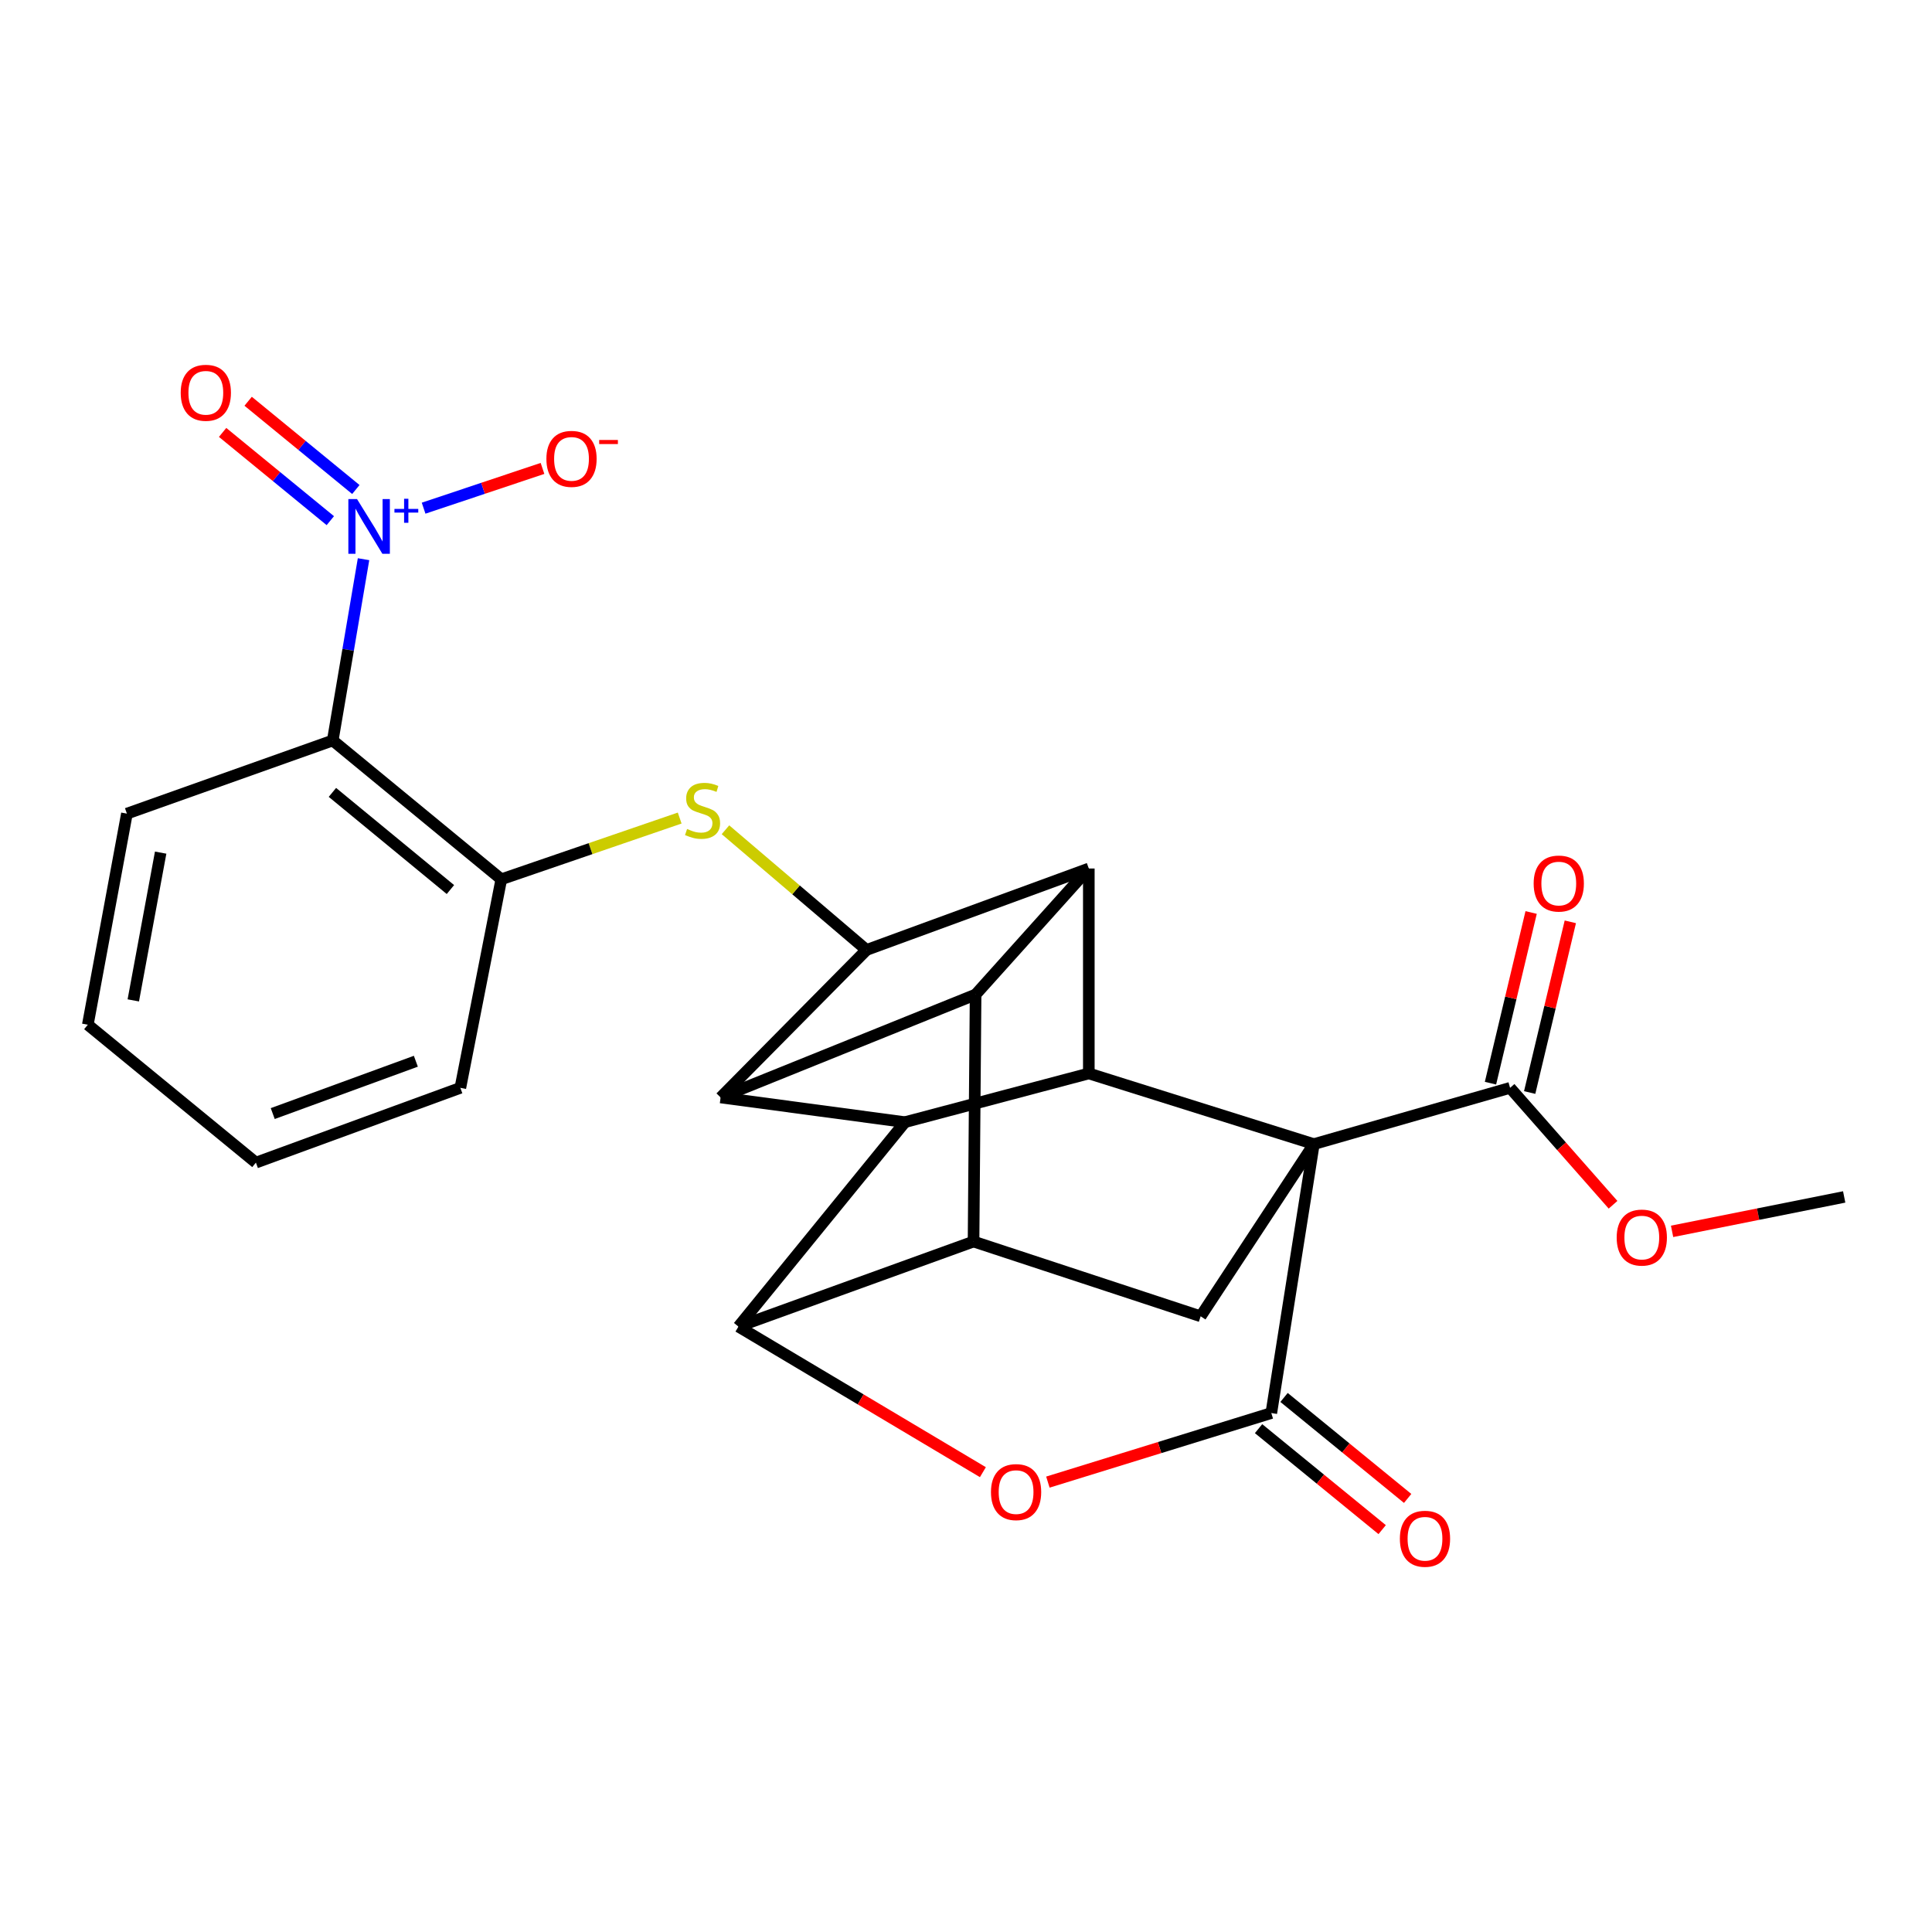 <?xml version='1.0' encoding='iso-8859-1'?>
<svg version='1.1' baseProfile='full'
              xmlns='http://www.w3.org/2000/svg'
                      xmlns:rdkit='http://www.rdkit.org/xml'
                      xmlns:xlink='http://www.w3.org/1999/xlink'
                  xml:space='preserve'
width='1000px' height='1000px' viewBox='0 0 1000 1000'>
<!-- END OF HEADER -->
<rect style='opacity:1.0;fill:#FFFFFF;stroke:none' width='1000' height='1000' x='0' y='0'> </rect>
<path class='bond-0' d='M 680.046,592.192 L 658.025,731.393' style='fill:none;fill-rule:evenodd;stroke:#000000;stroke-width:6px;stroke-linecap:butt;stroke-linejoin:miter;stroke-opacity:1' />
<path class='bond-1' d='M 680.046,592.192 L 563.571,555.61' style='fill:none;fill-rule:evenodd;stroke:#000000;stroke-width:6px;stroke-linecap:butt;stroke-linejoin:miter;stroke-opacity:1' />
<path class='bond-11' d='M 680.046,592.192 L 621.455,681.317' style='fill:none;fill-rule:evenodd;stroke:#000000;stroke-width:6px;stroke-linecap:butt;stroke-linejoin:miter;stroke-opacity:1' />
<path class='bond-14' d='M 680.046,592.192 L 781.612,563.07' style='fill:none;fill-rule:evenodd;stroke:#000000;stroke-width:6px;stroke-linecap:butt;stroke-linejoin:miter;stroke-opacity:1' />
<path class='bond-9' d='M 658.025,731.393 L 600.203,749.266' style='fill:none;fill-rule:evenodd;stroke:#000000;stroke-width:6px;stroke-linecap:butt;stroke-linejoin:miter;stroke-opacity:1' />
<path class='bond-9' d='M 600.203,749.266 L 542.381,767.139' style='fill:none;fill-rule:evenodd;stroke:#FF0000;stroke-width:6px;stroke-linecap:butt;stroke-linejoin:miter;stroke-opacity:1' />
<path class='bond-17' d='M 651.429,739.467 L 683.418,765.6' style='fill:none;fill-rule:evenodd;stroke:#000000;stroke-width:6px;stroke-linecap:butt;stroke-linejoin:miter;stroke-opacity:1' />
<path class='bond-17' d='M 683.418,765.6 L 715.407,791.734' style='fill:none;fill-rule:evenodd;stroke:#FF0000;stroke-width:6px;stroke-linecap:butt;stroke-linejoin:miter;stroke-opacity:1' />
<path class='bond-17' d='M 664.621,723.32 L 696.61,749.453' style='fill:none;fill-rule:evenodd;stroke:#000000;stroke-width:6px;stroke-linecap:butt;stroke-linejoin:miter;stroke-opacity:1' />
<path class='bond-17' d='M 696.61,749.453 L 728.599,775.586' style='fill:none;fill-rule:evenodd;stroke:#FF0000;stroke-width:6px;stroke-linecap:butt;stroke-linejoin:miter;stroke-opacity:1' />
<path class='bond-3' d='M 563.571,555.61 L 468.4,580.828' style='fill:none;fill-rule:evenodd;stroke:#000000;stroke-width:6px;stroke-linecap:butt;stroke-linejoin:miter;stroke-opacity:1' />
<path class='bond-4' d='M 563.571,555.61 L 563.571,449.538' style='fill:none;fill-rule:evenodd;stroke:#000000;stroke-width:6px;stroke-linecap:butt;stroke-linejoin:miter;stroke-opacity:1' />
<path class='bond-2' d='M 382.217,686.646 L 503.904,642.616' style='fill:none;fill-rule:evenodd;stroke:#000000;stroke-width:6px;stroke-linecap:butt;stroke-linejoin:miter;stroke-opacity:1' />
<path class='bond-26' d='M 382.217,686.646 L 468.4,580.828' style='fill:none;fill-rule:evenodd;stroke:#000000;stroke-width:6px;stroke-linecap:butt;stroke-linejoin:miter;stroke-opacity:1' />
<path class='bond-27' d='M 382.217,686.646 L 445.48,724.32' style='fill:none;fill-rule:evenodd;stroke:#000000;stroke-width:6px;stroke-linecap:butt;stroke-linejoin:miter;stroke-opacity:1' />
<path class='bond-27' d='M 445.48,724.32 L 508.743,761.994' style='fill:none;fill-rule:evenodd;stroke:#FF0000;stroke-width:6px;stroke-linecap:butt;stroke-linejoin:miter;stroke-opacity:1' />
<path class='bond-6' d='M 468.4,580.828 L 372.984,568.04' style='fill:none;fill-rule:evenodd;stroke:#000000;stroke-width:6px;stroke-linecap:butt;stroke-linejoin:miter;stroke-opacity:1' />
<path class='bond-7' d='M 563.571,449.538 L 448.51,491.691' style='fill:none;fill-rule:evenodd;stroke:#000000;stroke-width:6px;stroke-linecap:butt;stroke-linejoin:miter;stroke-opacity:1' />
<path class='bond-28' d='M 563.571,449.538 L 504.969,514.766' style='fill:none;fill-rule:evenodd;stroke:#000000;stroke-width:6px;stroke-linecap:butt;stroke-linejoin:miter;stroke-opacity:1' />
<path class='bond-5' d='M 504.969,514.766 L 503.904,642.616' style='fill:none;fill-rule:evenodd;stroke:#000000;stroke-width:6px;stroke-linecap:butt;stroke-linejoin:miter;stroke-opacity:1' />
<path class='bond-30' d='M 504.969,514.766 L 372.984,568.04' style='fill:none;fill-rule:evenodd;stroke:#000000;stroke-width:6px;stroke-linecap:butt;stroke-linejoin:miter;stroke-opacity:1' />
<path class='bond-29' d='M 372.984,568.04 L 448.51,491.691' style='fill:none;fill-rule:evenodd;stroke:#000000;stroke-width:6px;stroke-linecap:butt;stroke-linejoin:miter;stroke-opacity:1' />
<path class='bond-13' d='M 448.51,491.691 L 412.007,460.584' style='fill:none;fill-rule:evenodd;stroke:#000000;stroke-width:6px;stroke-linecap:butt;stroke-linejoin:miter;stroke-opacity:1' />
<path class='bond-13' d='M 412.007,460.584 L 375.504,429.476' style='fill:none;fill-rule:evenodd;stroke:#CCCC00;stroke-width:6px;stroke-linecap:butt;stroke-linejoin:miter;stroke-opacity:1' />
<path class='bond-8' d='M 503.904,642.616 L 621.455,681.317' style='fill:none;fill-rule:evenodd;stroke:#000000;stroke-width:6px;stroke-linecap:butt;stroke-linejoin:miter;stroke-opacity:1' />
<path class='bond-10' d='M 188.167,289.439 L 180.197,336.353' style='fill:none;fill-rule:evenodd;stroke:#0000FF;stroke-width:6px;stroke-linecap:butt;stroke-linejoin:miter;stroke-opacity:1' />
<path class='bond-10' d='M 180.197,336.353 L 172.227,383.268' style='fill:none;fill-rule:evenodd;stroke:#000000;stroke-width:6px;stroke-linecap:butt;stroke-linejoin:miter;stroke-opacity:1' />
<path class='bond-16' d='M 219.257,263.035 L 250.026,252.743' style='fill:none;fill-rule:evenodd;stroke:#0000FF;stroke-width:6px;stroke-linecap:butt;stroke-linejoin:miter;stroke-opacity:1' />
<path class='bond-16' d='M 250.026,252.743 L 280.796,242.452' style='fill:none;fill-rule:evenodd;stroke:#FF0000;stroke-width:6px;stroke-linecap:butt;stroke-linejoin:miter;stroke-opacity:1' />
<path class='bond-18' d='M 184.186,253.367 L 156.313,230.529' style='fill:none;fill-rule:evenodd;stroke:#0000FF;stroke-width:6px;stroke-linecap:butt;stroke-linejoin:miter;stroke-opacity:1' />
<path class='bond-18' d='M 156.313,230.529 L 128.439,207.691' style='fill:none;fill-rule:evenodd;stroke:#FF0000;stroke-width:6px;stroke-linecap:butt;stroke-linejoin:miter;stroke-opacity:1' />
<path class='bond-18' d='M 170.972,269.496 L 143.098,246.657' style='fill:none;fill-rule:evenodd;stroke:#0000FF;stroke-width:6px;stroke-linecap:butt;stroke-linejoin:miter;stroke-opacity:1' />
<path class='bond-18' d='M 143.098,246.657 L 115.224,223.819' style='fill:none;fill-rule:evenodd;stroke:#FF0000;stroke-width:6px;stroke-linecap:butt;stroke-linejoin:miter;stroke-opacity:1' />
<path class='bond-12' d='M 172.227,383.268 L 259.475,455.11' style='fill:none;fill-rule:evenodd;stroke:#000000;stroke-width:6px;stroke-linecap:butt;stroke-linejoin:miter;stroke-opacity:1' />
<path class='bond-12' d='M 172.06,410.14 L 233.134,460.43' style='fill:none;fill-rule:evenodd;stroke:#000000;stroke-width:6px;stroke-linecap:butt;stroke-linejoin:miter;stroke-opacity:1' />
<path class='bond-21' d='M 172.227,383.268 L 65.691,421.135' style='fill:none;fill-rule:evenodd;stroke:#000000;stroke-width:6px;stroke-linecap:butt;stroke-linejoin:miter;stroke-opacity:1' />
<path class='bond-15' d='M 351.803,423.424 L 305.639,439.267' style='fill:none;fill-rule:evenodd;stroke:#CCCC00;stroke-width:6px;stroke-linecap:butt;stroke-linejoin:miter;stroke-opacity:1' />
<path class='bond-15' d='M 305.639,439.267 L 259.475,455.11' style='fill:none;fill-rule:evenodd;stroke:#000000;stroke-width:6px;stroke-linecap:butt;stroke-linejoin:miter;stroke-opacity:1' />
<path class='bond-19' d='M 791.754,565.486 L 802.275,521.311' style='fill:none;fill-rule:evenodd;stroke:#000000;stroke-width:6px;stroke-linecap:butt;stroke-linejoin:miter;stroke-opacity:1' />
<path class='bond-19' d='M 802.275,521.311 L 812.797,477.137' style='fill:none;fill-rule:evenodd;stroke:#FF0000;stroke-width:6px;stroke-linecap:butt;stroke-linejoin:miter;stroke-opacity:1' />
<path class='bond-19' d='M 771.47,560.655 L 781.992,516.48' style='fill:none;fill-rule:evenodd;stroke:#000000;stroke-width:6px;stroke-linecap:butt;stroke-linejoin:miter;stroke-opacity:1' />
<path class='bond-19' d='M 781.992,516.48 L 792.513,472.306' style='fill:none;fill-rule:evenodd;stroke:#FF0000;stroke-width:6px;stroke-linecap:butt;stroke-linejoin:miter;stroke-opacity:1' />
<path class='bond-20' d='M 781.612,563.07 L 808.261,593.328' style='fill:none;fill-rule:evenodd;stroke:#000000;stroke-width:6px;stroke-linecap:butt;stroke-linejoin:miter;stroke-opacity:1' />
<path class='bond-20' d='M 808.261,593.328 L 834.91,623.585' style='fill:none;fill-rule:evenodd;stroke:#FF0000;stroke-width:6px;stroke-linecap:butt;stroke-linejoin:miter;stroke-opacity:1' />
<path class='bond-22' d='M 259.475,455.11 L 238.277,563.07' style='fill:none;fill-rule:evenodd;stroke:#000000;stroke-width:6px;stroke-linecap:butt;stroke-linejoin:miter;stroke-opacity:1' />
<path class='bond-23' d='M 865.464,637.35 L 910.005,628.439' style='fill:none;fill-rule:evenodd;stroke:#FF0000;stroke-width:6px;stroke-linecap:butt;stroke-linejoin:miter;stroke-opacity:1' />
<path class='bond-23' d='M 910.005,628.439 L 954.545,619.529' style='fill:none;fill-rule:evenodd;stroke:#000000;stroke-width:6px;stroke-linecap:butt;stroke-linejoin:miter;stroke-opacity:1' />
<path class='bond-31' d='M 65.691,421.135 L 45.455,530.393' style='fill:none;fill-rule:evenodd;stroke:#000000;stroke-width:6px;stroke-linecap:butt;stroke-linejoin:miter;stroke-opacity:1' />
<path class='bond-31' d='M 83.158,441.321 L 68.992,517.801' style='fill:none;fill-rule:evenodd;stroke:#000000;stroke-width:6px;stroke-linecap:butt;stroke-linejoin:miter;stroke-opacity:1' />
<path class='bond-25' d='M 238.277,563.07 L 132.46,601.772' style='fill:none;fill-rule:evenodd;stroke:#000000;stroke-width:6px;stroke-linecap:butt;stroke-linejoin:miter;stroke-opacity:1' />
<path class='bond-25' d='M 215.243,549.293 L 141.171,576.384' style='fill:none;fill-rule:evenodd;stroke:#000000;stroke-width:6px;stroke-linecap:butt;stroke-linejoin:miter;stroke-opacity:1' />
<path class='bond-24' d='M 45.455,530.393 L 132.46,601.772' style='fill:none;fill-rule:evenodd;stroke:#000000;stroke-width:6px;stroke-linecap:butt;stroke-linejoin:miter;stroke-opacity:1' />
<path  class='atom-10' d='M 512.924 772.306
Q 512.924 765.506, 516.284 761.706
Q 519.644 757.906, 525.924 757.906
Q 532.204 757.906, 535.564 761.706
Q 538.924 765.506, 538.924 772.306
Q 538.924 779.186, 535.524 783.106
Q 532.124 786.986, 525.924 786.986
Q 519.684 786.986, 516.284 783.106
Q 512.924 779.226, 512.924 772.306
M 525.924 783.786
Q 530.244 783.786, 532.564 780.906
Q 534.924 777.986, 534.924 772.306
Q 534.924 766.746, 532.564 763.946
Q 530.244 761.106, 525.924 761.106
Q 521.604 761.106, 519.244 763.906
Q 516.924 766.706, 516.924 772.306
Q 516.924 778.026, 519.244 780.906
Q 521.604 783.786, 525.924 783.786
' fill='#FF0000'/>
<path  class='atom-11' d='M 184.79 258.309
L 194.07 273.309
Q 194.99 274.789, 196.47 277.469
Q 197.95 280.149, 198.03 280.309
L 198.03 258.309
L 201.79 258.309
L 201.79 286.629
L 197.91 286.629
L 187.95 270.229
Q 186.79 268.309, 185.55 266.109
Q 184.35 263.909, 183.99 263.229
L 183.99 286.629
L 180.31 286.629
L 180.31 258.309
L 184.79 258.309
' fill='#0000FF'/>
<path  class='atom-11' d='M 204.166 263.414
L 209.156 263.414
L 209.156 258.161
L 211.374 258.161
L 211.374 263.414
L 216.495 263.414
L 216.495 265.315
L 211.374 265.315
L 211.374 270.595
L 209.156 270.595
L 209.156 265.315
L 204.166 265.315
L 204.166 263.414
' fill='#0000FF'/>
<path  class='atom-14' d='M 355.636 429.083
Q 355.956 429.203, 357.276 429.763
Q 358.596 430.323, 360.036 430.683
Q 361.516 431.003, 362.956 431.003
Q 365.636 431.003, 367.196 429.723
Q 368.756 428.403, 368.756 426.123
Q 368.756 424.563, 367.956 423.603
Q 367.196 422.643, 365.996 422.123
Q 364.796 421.603, 362.796 421.003
Q 360.276 420.243, 358.756 419.523
Q 357.276 418.803, 356.196 417.283
Q 355.156 415.763, 355.156 413.203
Q 355.156 409.643, 357.556 407.443
Q 359.996 405.243, 364.796 405.243
Q 368.076 405.243, 371.796 406.803
L 370.876 409.883
Q 367.476 408.483, 364.916 408.483
Q 362.156 408.483, 360.636 409.643
Q 359.116 410.763, 359.156 412.723
Q 359.156 414.243, 359.916 415.163
Q 360.716 416.083, 361.836 416.603
Q 362.996 417.123, 364.916 417.723
Q 367.476 418.523, 368.996 419.323
Q 370.516 420.123, 371.596 421.763
Q 372.716 423.363, 372.716 426.123
Q 372.716 430.043, 370.076 432.163
Q 367.476 434.243, 363.116 434.243
Q 360.596 434.243, 358.676 433.683
Q 356.796 433.163, 354.556 432.243
L 355.636 429.083
' fill='#CCCC00'/>
<path  class='atom-17' d='M 282.814 237.509
Q 282.814 230.709, 286.174 226.909
Q 289.534 223.109, 295.814 223.109
Q 302.094 223.109, 305.454 226.909
Q 308.814 230.709, 308.814 237.509
Q 308.814 244.389, 305.414 248.309
Q 302.014 252.189, 295.814 252.189
Q 289.574 252.189, 286.174 248.309
Q 282.814 244.429, 282.814 237.509
M 295.814 248.989
Q 300.134 248.989, 302.454 246.109
Q 304.814 243.189, 304.814 237.509
Q 304.814 231.949, 302.454 229.149
Q 300.134 226.309, 295.814 226.309
Q 291.494 226.309, 289.134 229.109
Q 286.814 231.909, 286.814 237.509
Q 286.814 243.229, 289.134 246.109
Q 291.494 248.989, 295.814 248.989
' fill='#FF0000'/>
<path  class='atom-17' d='M 310.134 227.731
L 319.822 227.731
L 319.822 229.843
L 310.134 229.843
L 310.134 227.731
' fill='#FF0000'/>
<path  class='atom-18' d='M 724.571 796.458
Q 724.571 789.658, 727.931 785.858
Q 731.291 782.058, 737.571 782.058
Q 743.851 782.058, 747.211 785.858
Q 750.571 789.658, 750.571 796.458
Q 750.571 803.338, 747.171 807.258
Q 743.771 811.138, 737.571 811.138
Q 731.331 811.138, 727.931 807.258
Q 724.571 803.378, 724.571 796.458
M 737.571 807.938
Q 741.891 807.938, 744.211 805.058
Q 746.571 802.138, 746.571 796.458
Q 746.571 790.898, 744.211 788.098
Q 741.891 785.258, 737.571 785.258
Q 733.251 785.258, 730.891 788.058
Q 728.571 790.858, 728.571 796.458
Q 728.571 802.178, 730.891 805.058
Q 733.251 807.938, 737.571 807.938
' fill='#FF0000'/>
<path  class='atom-19' d='M 93.535 203.302
Q 93.535 196.502, 96.895 192.702
Q 100.256 188.902, 106.536 188.902
Q 112.816 188.902, 116.176 192.702
Q 119.536 196.502, 119.536 203.302
Q 119.536 210.182, 116.136 214.102
Q 112.736 217.982, 106.536 217.982
Q 100.296 217.982, 96.895 214.102
Q 93.535 210.222, 93.535 203.302
M 106.536 214.782
Q 110.856 214.782, 113.176 211.902
Q 115.536 208.982, 115.536 203.302
Q 115.536 197.742, 113.176 194.942
Q 110.856 192.102, 106.536 192.102
Q 102.216 192.102, 99.856 194.902
Q 97.535 197.702, 97.535 203.302
Q 97.535 209.022, 99.856 211.902
Q 102.216 214.782, 106.536 214.782
' fill='#FF0000'/>
<path  class='atom-20' d='M 793.818 457.321
Q 793.818 450.521, 797.178 446.721
Q 800.538 442.921, 806.818 442.921
Q 813.098 442.921, 816.458 446.721
Q 819.818 450.521, 819.818 457.321
Q 819.818 464.201, 816.418 468.121
Q 813.018 472.001, 806.818 472.001
Q 800.578 472.001, 797.178 468.121
Q 793.818 464.241, 793.818 457.321
M 806.818 468.801
Q 811.138 468.801, 813.458 465.921
Q 815.818 463.001, 815.818 457.321
Q 815.818 451.761, 813.458 448.961
Q 811.138 446.121, 806.818 446.121
Q 802.498 446.121, 800.138 448.921
Q 797.818 451.721, 797.818 457.321
Q 797.818 463.041, 800.138 465.921
Q 802.498 468.801, 806.818 468.801
' fill='#FF0000'/>
<path  class='atom-21' d='M 836.794 640.564
Q 836.794 633.764, 840.154 629.964
Q 843.514 626.164, 849.794 626.164
Q 856.074 626.164, 859.434 629.964
Q 862.794 633.764, 862.794 640.564
Q 862.794 647.444, 859.394 651.364
Q 855.994 655.244, 849.794 655.244
Q 843.554 655.244, 840.154 651.364
Q 836.794 647.484, 836.794 640.564
M 849.794 652.044
Q 854.114 652.044, 856.434 649.164
Q 858.794 646.244, 858.794 640.564
Q 858.794 635.004, 856.434 632.204
Q 854.114 629.364, 849.794 629.364
Q 845.474 629.364, 843.114 632.164
Q 840.794 634.964, 840.794 640.564
Q 840.794 646.284, 843.114 649.164
Q 845.474 652.044, 849.794 652.044
' fill='#FF0000'/>
</svg>
